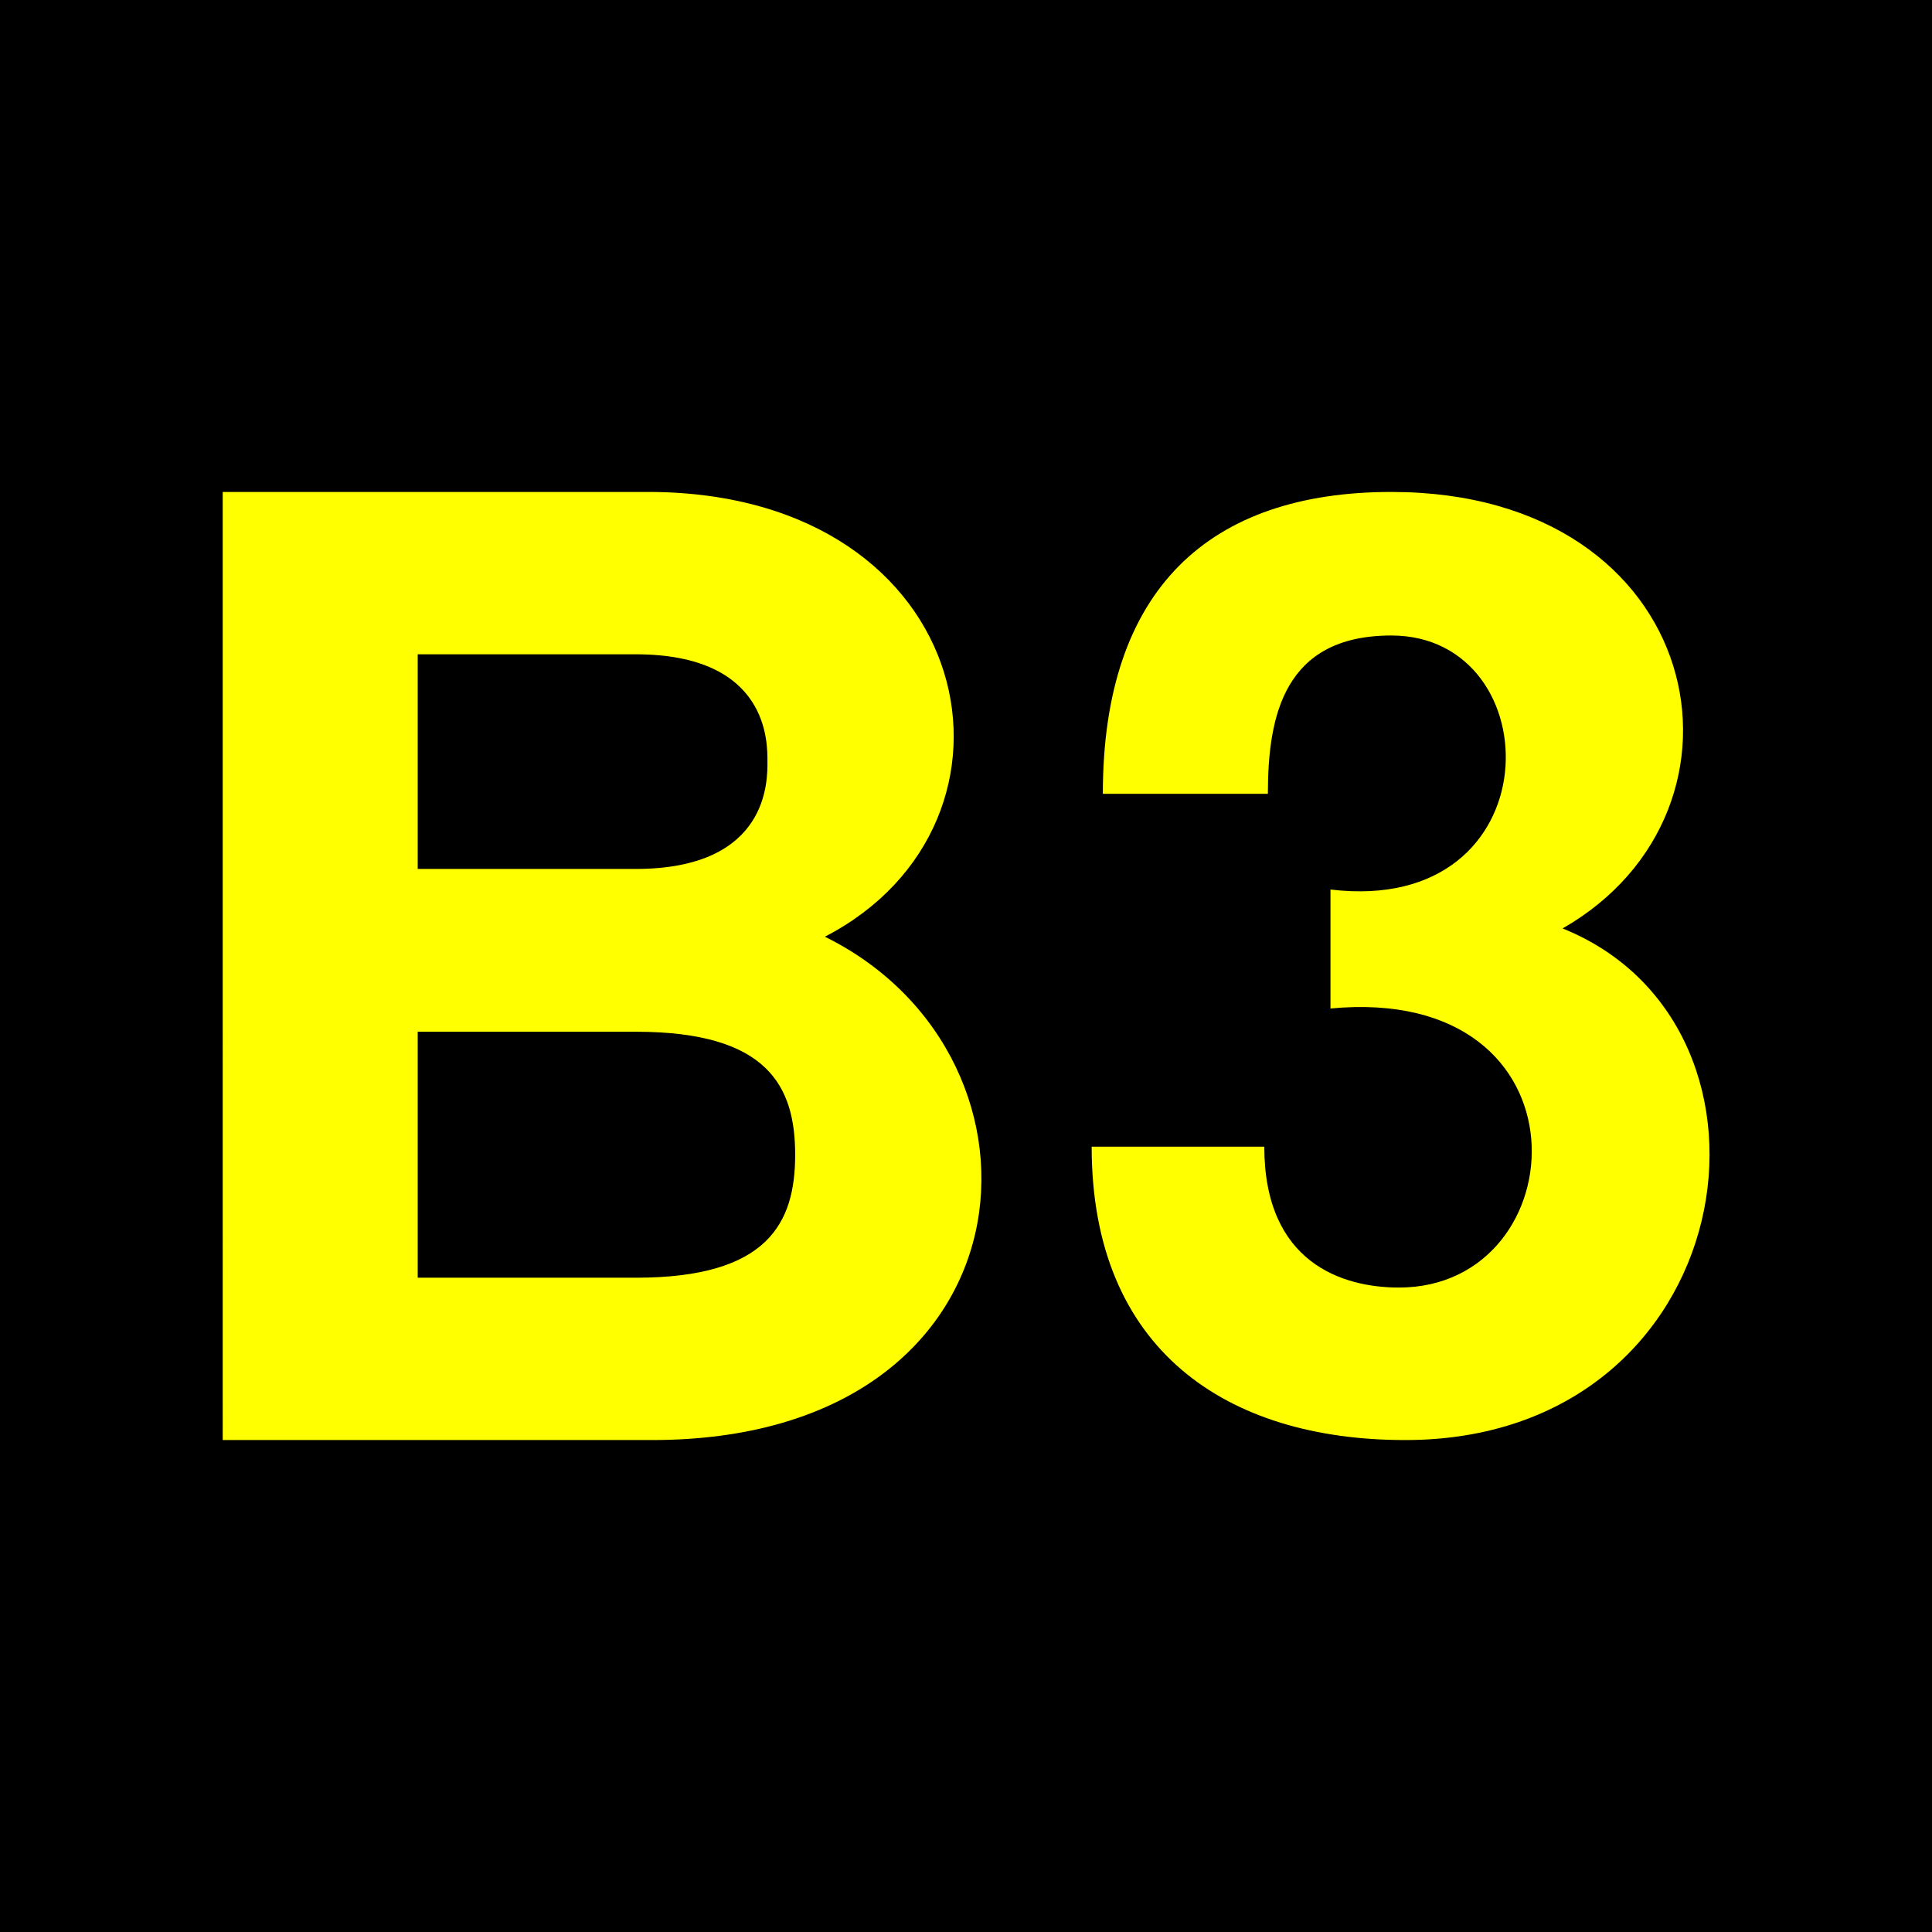 <?xml version="1.0" encoding="UTF-8"?>
<svg xmlns="http://www.w3.org/2000/svg" height="432" width="432">
  <rect fill="black" height="432" width="432" />
  <g fill="yellow">
    <path d="m 49.8,322 h 96 c 86.4,0 93.4,-85.5 38.65,-112.55  49.25,-25.5 34.75,-99 -38.95, -99.45 h -95.7 z m 43.6,-175.7 h 48.7 c 30,0 29.5,20 29.5,24 s 0.5,24 -29.5,24 h -48.7 z m 0,84.4 h 48.8 c 29.6,0 35.6,12.3 35.6 27.5 s -6,27.5 -35.6,27.5 h -48.8 z"/>
    <path d="m 314.2,322 c -40,0 -70.1,-20.2 -70.1,-65.6 h 38.6 c 0,26 17.5,31.5, 30.1,31.5 40,0 44,-68 -15.3,-62.4 v -26.6 c 50,6 49.5,-56.8 13.6,-56.8 -24,0 -27.6,18 -27.6,35.4 h -36.9 c 0,-46 24,-67.5 64.5,-67.5 70.5,0 84.8,71 38.3,97.6 54.6,22 40,114.4 -35.2,114.4"/>
  </g>
</svg>
